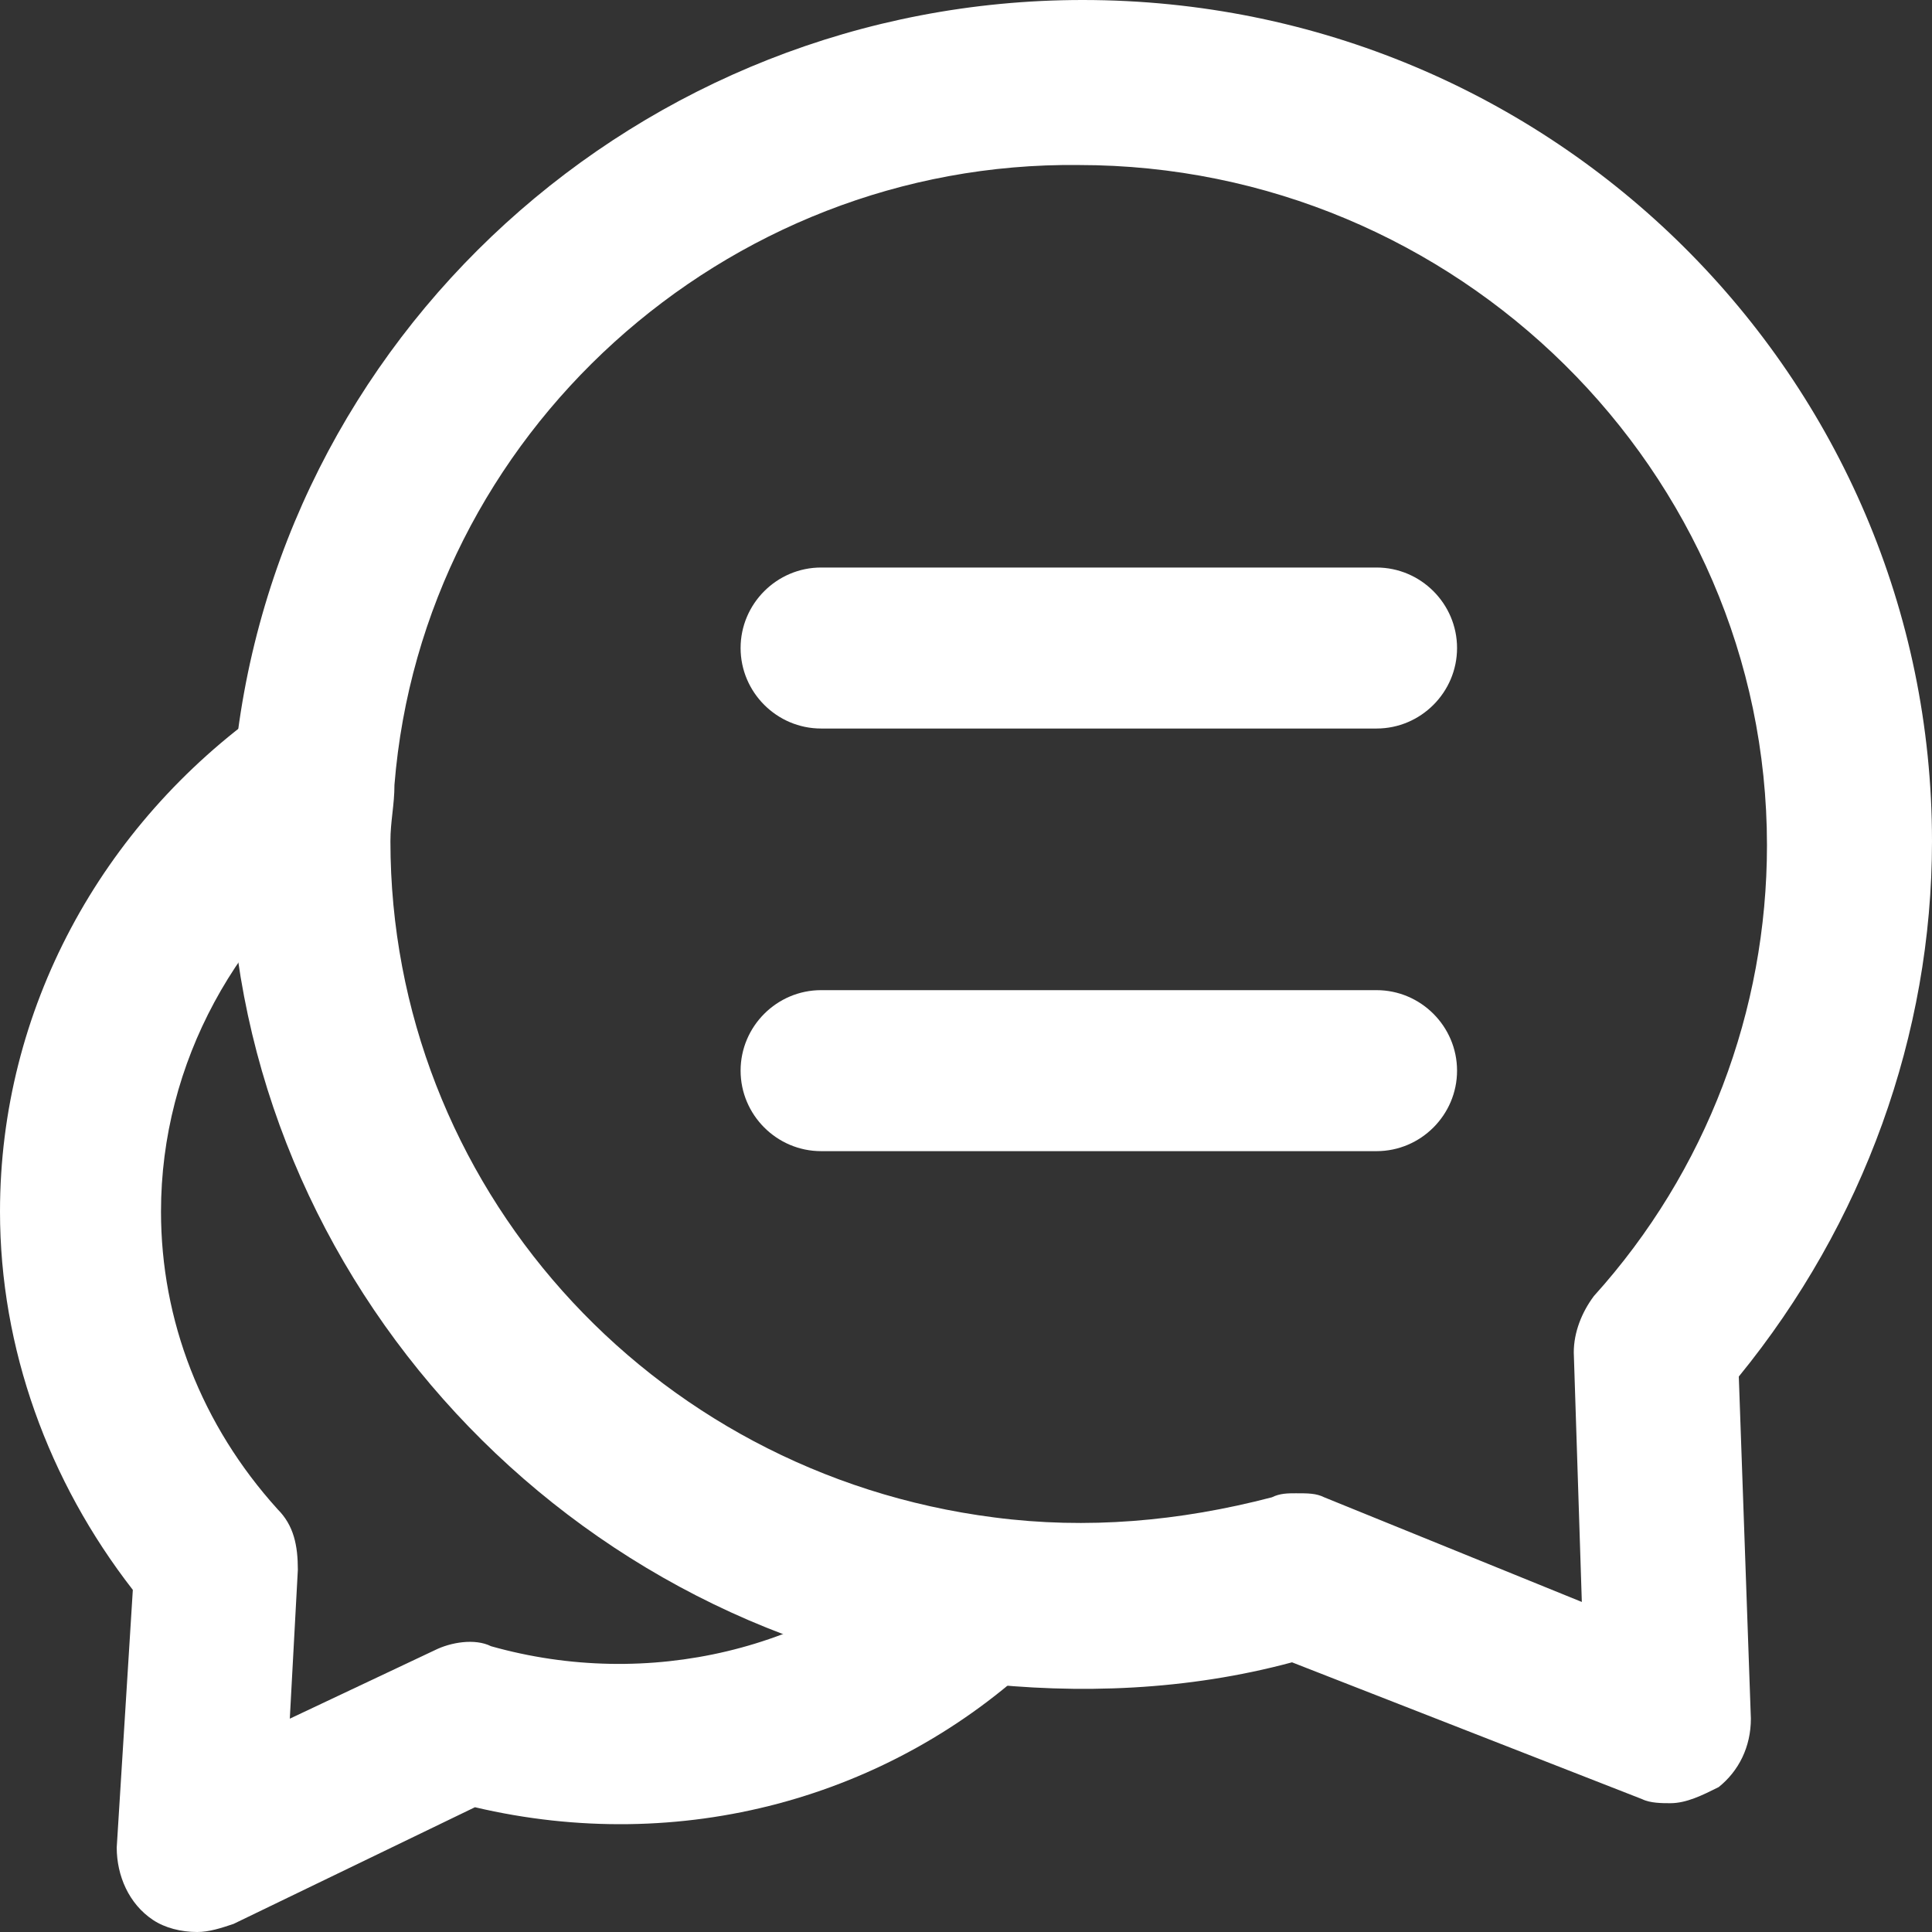 <svg width="24" height="24" viewBox="0 0 24 24" fill="none" xmlns="http://www.w3.org/2000/svg">
<rect x="0" y="0" width="24" height="24" fill="#333333" stroke="none"/>
<path d="M20.75 22.4C20.65 22.4 20.5 22.4 20.4 22.35L16.05 20.65C14.75 21 13.4 21.05 12.1 20.9C6.85 20.2 2.85 15.7 2.85 10.45C2.85 10.15 2.85 9.9 2.9 9.6C3.35 4.2 7.95 0 13.45 0C19.3 0 24 4.7 24 10.45C24 12.85 23.15 15.2 21.6 17.1L21.75 21.35C21.75 21.7 21.6 22 21.35 22.2C21.15 22.3 20.95 22.4 20.75 22.4ZM16.1 18.55C16.25 18.55 16.35 18.55 16.45 18.6L19.65 19.9L19.55 16.8C19.55 16.55 19.65 16.3 19.8 16.1C21.2 14.55 21.95 12.55 21.95 10.5C21.95 5.85 18.1 2.05 13.4 2.05C9 2 5.25 5.4 4.9 9.75C4.9 10 4.85 10.2 4.85 10.45C4.85 14.7 8.05 18.3 12.35 18.85C13.5 19 14.65 18.9 15.8 18.6C15.9 18.55 16 18.55 16.1 18.55Z" fill="white"/>
<path d="M2.45 24C2.25 24 2.05 23.95 1.9 23.85C1.6 23.65 1.45 23.3 1.45 22.95L1.65 19.75C0.6 18.4 0 16.75 0 15.05C0 12.55 1.25 10.25 3.3 8.8C3.75 8.5 4.4 8.6 4.7 9.05C5 9.5 4.9 10.15 4.45 10.45C2.95 11.5 2 13.2 2 15.05C2 16.4 2.5 17.7 3.45 18.75C3.65 18.95 3.7 19.2 3.7 19.5L3.6 21.35L5.4 20.5C5.6 20.4 5.9 20.35 6.1 20.45C8.05 21 10.15 20.5 11.55 19.15C11.95 18.75 12.6 18.8 12.95 19.2C13.35 19.6 13.3 20.25 12.9 20.6C11.05 22.35 8.45 23.05 5.9 22.45L2.9 23.9C2.75 23.95 2.6 24 2.45 24Z" fill="white"/>
<path d="M17.1 9.05H10.2C9.65 9.05 9.2 8.6 9.2 8.05C9.2 7.5 9.65 7.05 10.2 7.05H17.1C17.65 7.05 18.1 7.5 18.1 8.05C18.1 8.6 17.65 9.05 17.1 9.05Z" fill="white"/>
<path d="M17.1 14.3H10.2C9.65 14.3 9.2 13.85 9.2 13.3C9.2 12.75 9.65 12.3 10.2 12.3H17.1C17.65 12.3 18.1 12.75 18.1 13.3C18.1 13.85 17.65 14.3 17.1 14.3Z" fill="white"/>
</svg>
